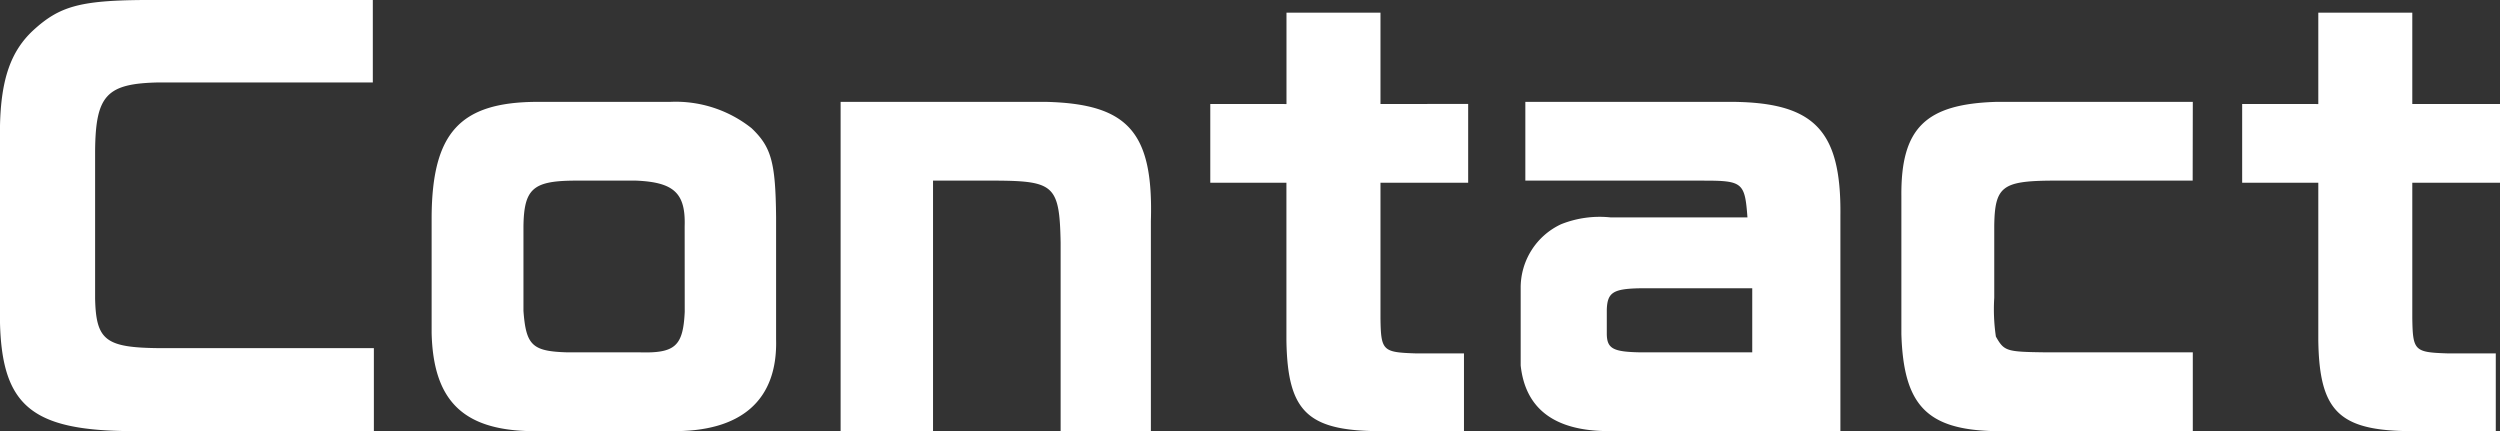 <svg xmlns="http://www.w3.org/2000/svg" width="152.353" height="26.275" viewBox="0 0 152.353 26.275">
  <rect x="0" y="0" width="152.353" height="26.275" fill="#333333" stroke="none"/>
  <path id="パス_3358" data-name="パス 3358" d="M-53.136-26.272H-67.12c-3.872.032-5.12.384-6.72,1.856-1.376,1.28-1.952,3.008-2.016,5.792V-6.592C-75.728-1.536-73.9-.032-67.888,0h14.816V-5.056H-66.16c-3.264-.032-3.84-.48-3.9-3.008v-9.024c.032-3.392.7-4.1,3.9-4.16h13.024Zm9.952,6.208c-4.64.032-6.336,1.888-6.368,7.008v7.072C-49.456-1.888-47.664-.1-43.6,0h8.64c4.288.064,6.5-1.888,6.4-5.6v-7.424c-.032-3.36-.288-4.288-1.5-5.44a7.428,7.428,0,0,0-4.96-1.6Zm9.056,12.8c-.1,2.08-.576,2.528-2.752,2.464H-41.3c-2.112-.064-2.5-.416-2.656-2.528V-12.48c.032-2.272.576-2.752,3.008-2.784h3.872c2.3.1,3.008.768,2.944,2.784Zm9.5-12.8V0h5.632V-15.264h4c3.392.032,3.712.352,3.776,3.776V0h5.5V-12.8c.16-5.408-1.376-7.136-6.368-7.264Zm22.528.128v4.8h4.64v9.6C2.608-1.056,3.888.064,8.688,0H13.36V-4.736H10.416C8.4-4.8,8.3-4.9,8.272-6.88v-8.256h5.344v-4.8H8.272V-25.5H2.544v5.568ZM36.3,0V-13.12c.064-5.344-1.664-7.008-7.072-6.944H17.1v4.8h10.88c2.368,0,2.5.128,2.656,2.24H22.288a6.348,6.348,0,0,0-3.008.416,4.262,4.262,0,0,0-2.464,3.9V-4c.288,2.656,2.08,4,5.376,4ZM30.928-4.8H24.08c-1.632-.032-2.016-.224-2.016-1.152v-1.44c.032-1.056.384-1.28,2.016-1.312h6.848ZM57.776-20.064H45.808c-4.32.128-5.824,1.6-5.792,5.728V-5.92C40.144-1.6,41.552-.1,45.648,0H57.776V-4.8H48.784c-2.368-.032-2.5-.064-3.008-.96a11.388,11.388,0,0,1-.1-2.368v-4.384c.032-2.368.48-2.72,3.392-2.752h8.7Zm3.008.128v4.8h4.64v9.6c.064,4.48,1.344,5.6,6.144,5.536H76.24V-4.736H73.3C71.28-4.8,71.184-4.9,71.152-6.88v-8.256H76.5v-4.8H71.152V-25.5H65.424v5.568Z" transform="translate(75.856 26.272)" fill="#fff"/>
</svg>
